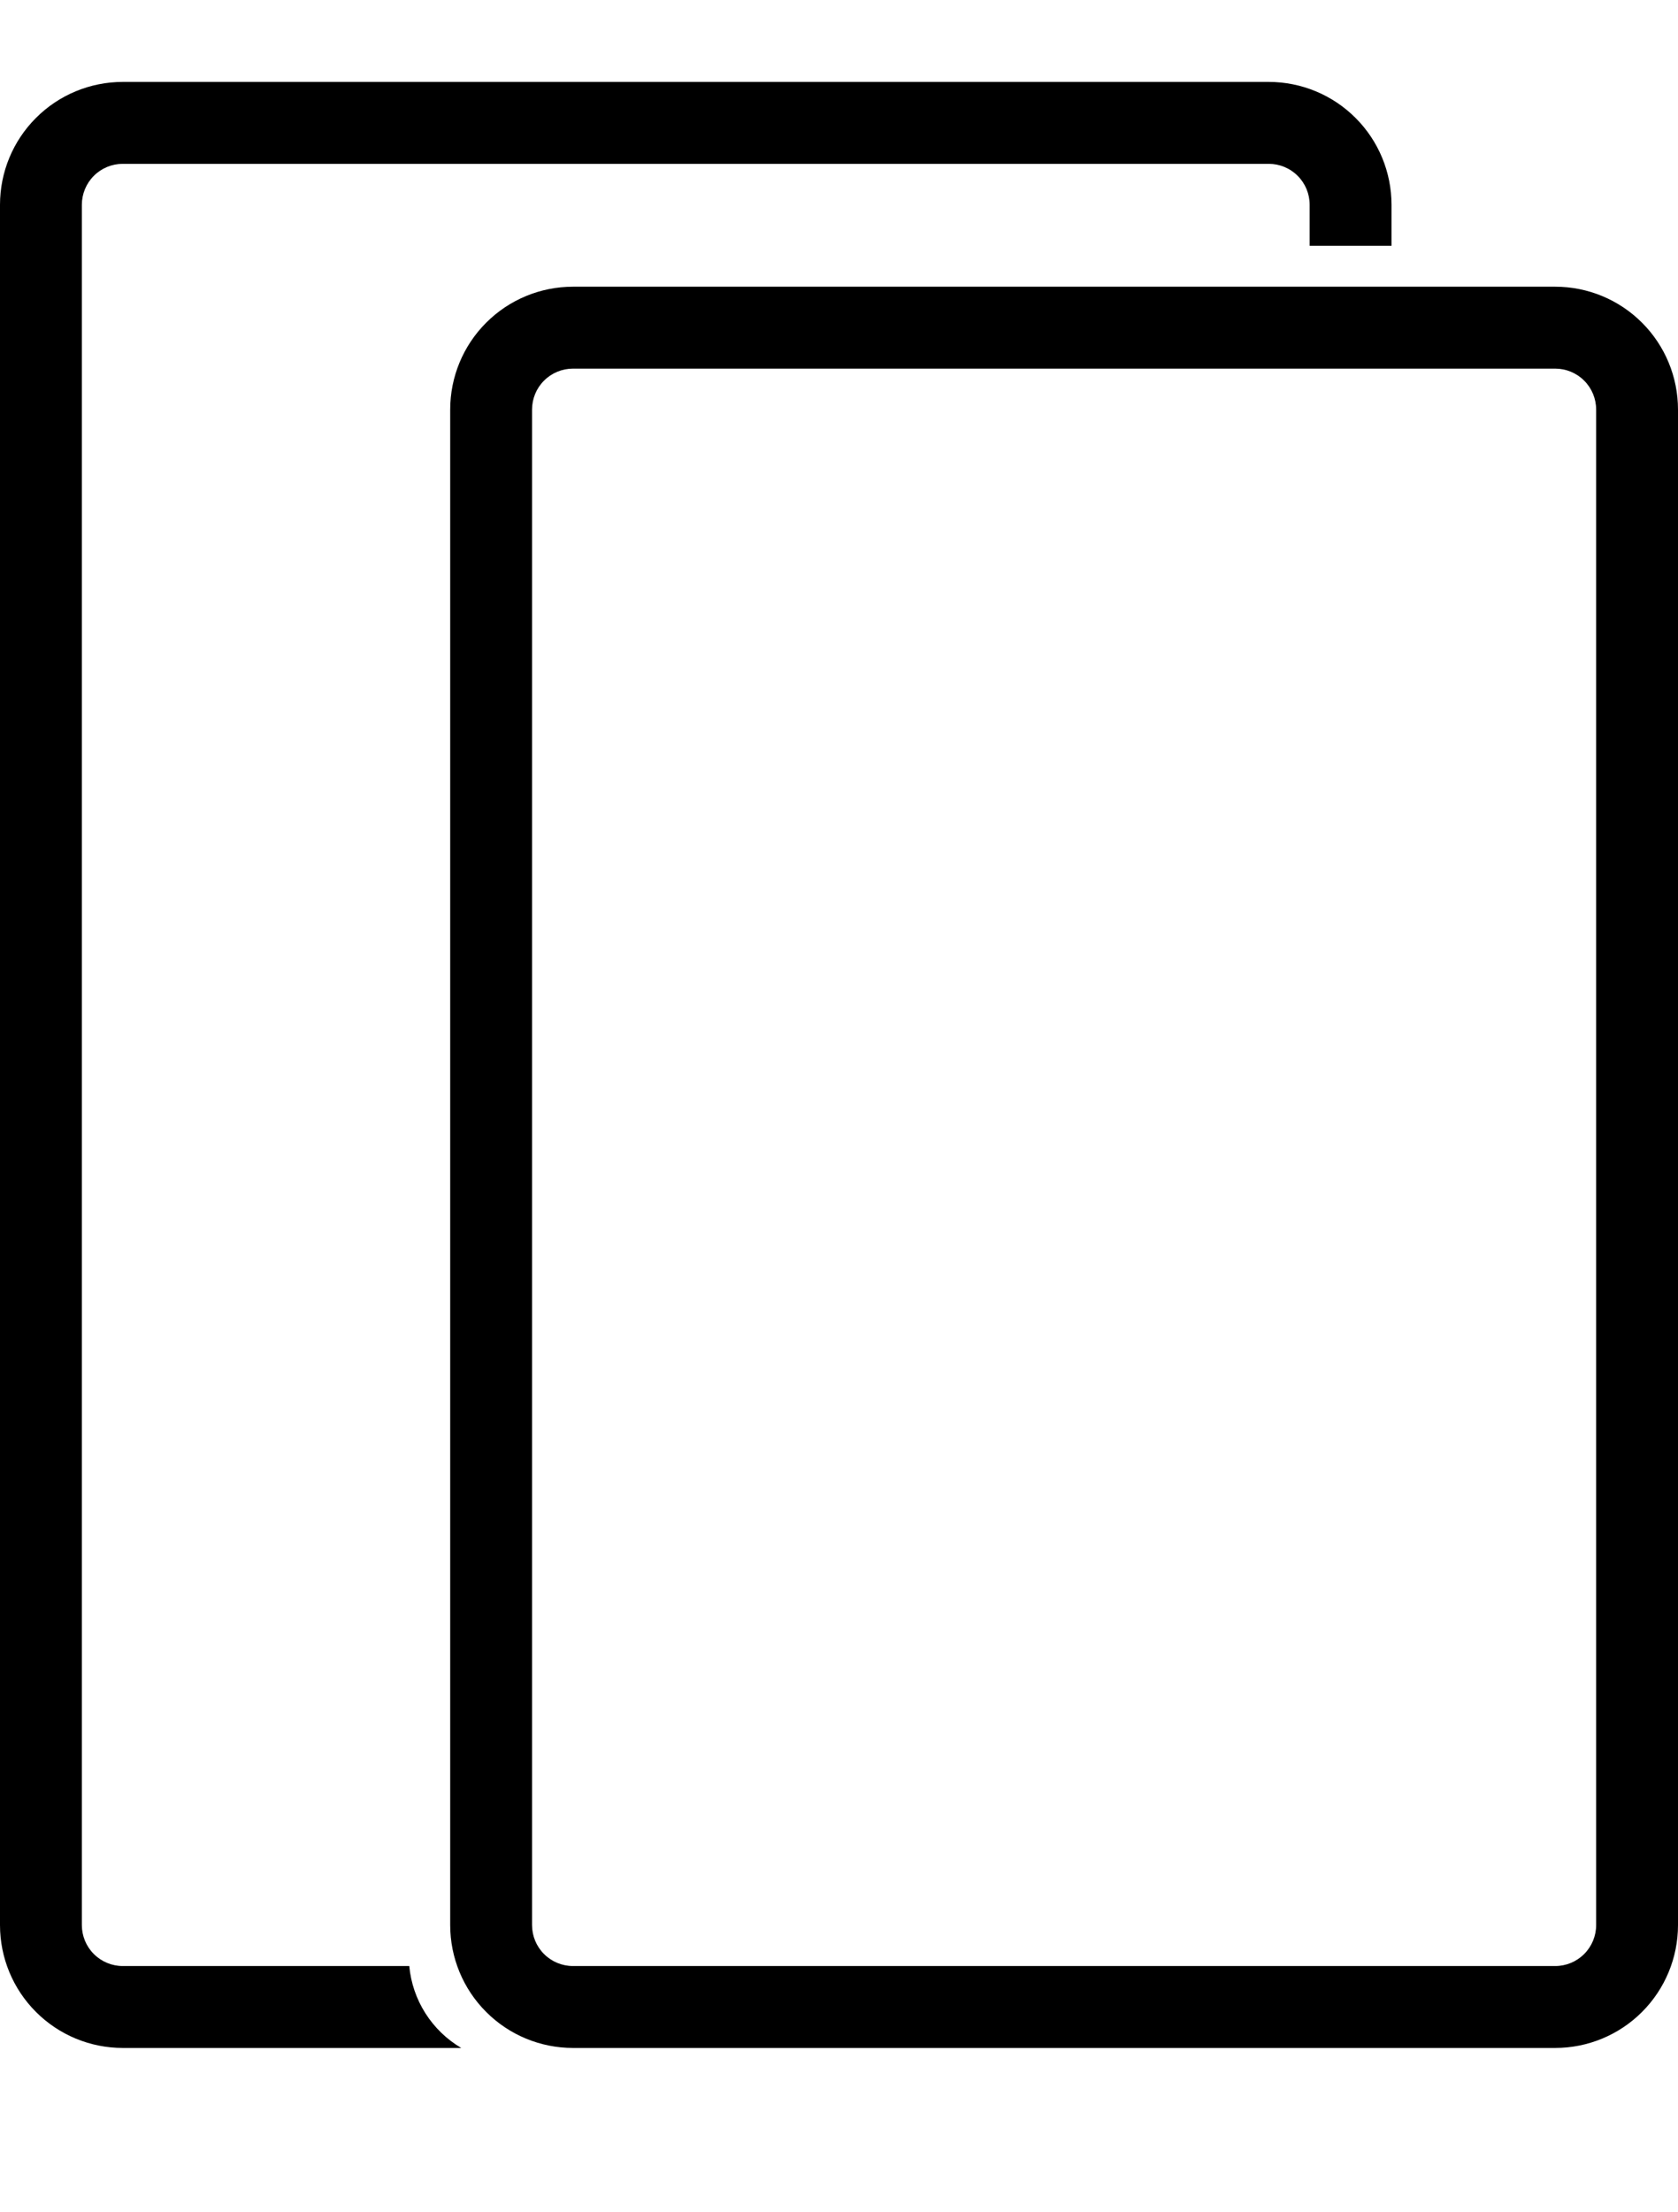 <?xml version="1.0" encoding="UTF-8"?> <svg xmlns="http://www.w3.org/2000/svg" width="41" height="54" viewBox="0 0 41 54" fill="none"> <g clip-path="url(#clip0_886_11)"> <path d="M32 6V5C32 4.735 31.895 4.48 31.707 4.293C31.52 4.105 31.265 4 31 4H3C2.735 4 2.48 4.105 2.293 4.293C2.105 4.48 2 4.735 2 5V47C2 47.265 2.105 47.52 2.293 47.707C2.48 47.895 2.735 48 3 48H10C10.038 48.41 10.173 48.805 10.394 49.153C10.615 49.501 10.915 49.791 11.27 50H3C2.204 50 1.441 49.684 0.879 49.121C0.316 48.559 0 47.796 0 47L0 5C0 4.204 0.316 3.441 0.879 2.879C1.441 2.316 2.204 2 3 2H31C31.796 2 32.559 2.316 33.121 2.879C33.684 3.441 34 4.204 34 5V6H32ZM38 7C38.796 7 39.559 7.316 40.121 7.879C40.684 8.441 41 9.204 41 10V47C41 47.796 40.684 48.559 40.121 49.121C39.559 49.684 38.796 50 38 50H14C13.204 50 12.441 49.684 11.879 49.121C11.316 48.559 11 47.796 11 47V10C11 9.204 11.316 8.441 11.879 7.879C12.441 7.316 13.204 7 14 7H38ZM39 10C39 9.735 38.895 9.48 38.707 9.293C38.52 9.105 38.265 9 38 9H14C13.735 9 13.48 9.105 13.293 9.293C13.105 9.48 13 9.735 13 10V47C13 47.265 13.105 47.52 13.293 47.707C13.48 47.895 13.735 48 14 48H38C38.265 48 38.52 47.895 38.707 47.707C38.895 47.52 39 47.265 39 47V10Z" fill="black"></path> </g> <defs> <clipPath id="clip0_886_11"> <rect width="41" height="54" fill="white"></rect> </clipPath> </defs> </svg> 